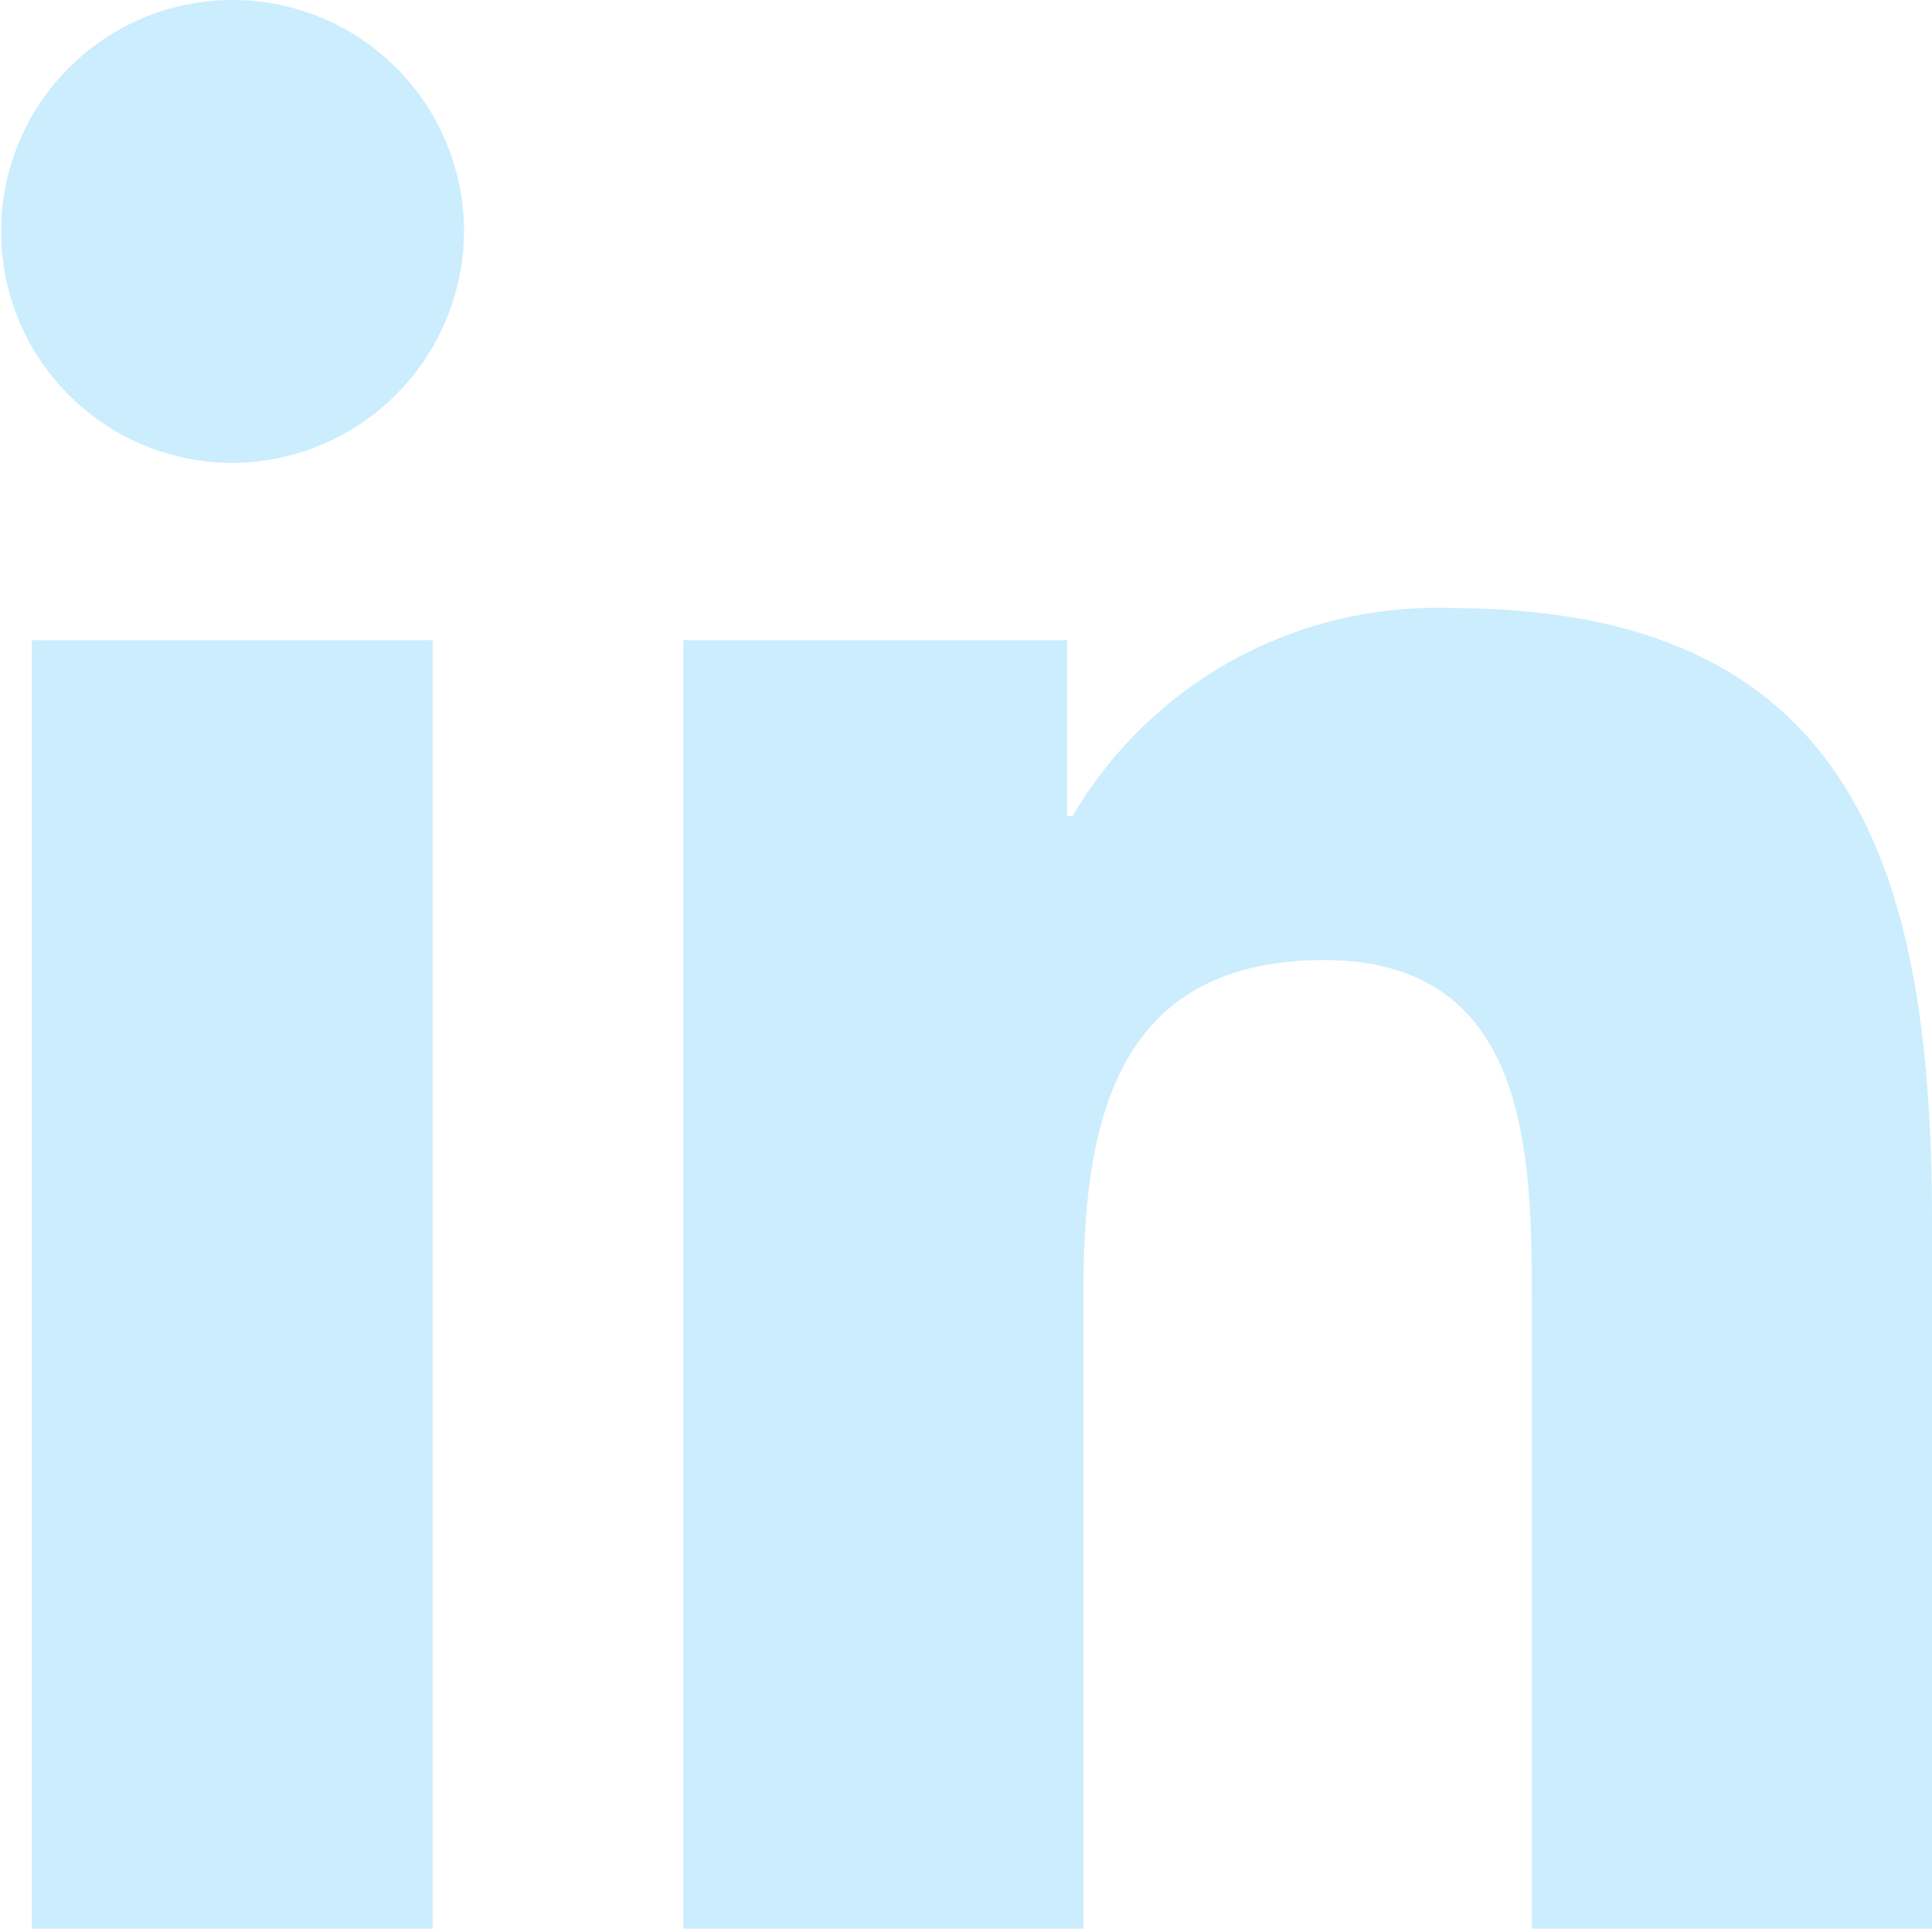 <svg xmlns="http://www.w3.org/2000/svg" width="15.027" height="15" viewBox="0 0 15.027 15">
  <path id="Linkedin" d="M3.609,1.8a1.8,1.8,0,1,0-1.8,1.8,1.809,1.809,0,0,0,1.8-1.8M3.365,15V4.979H.248V15H3.365ZM15.027,9.506c0-2.7-.586-4.776-3.735-4.776A3.279,3.279,0,0,0,8.343,6.347H8.3V4.979H5.315V15H8.427V10.041c0-1.308.248-2.574,1.871-2.574,1.593,0,1.617,1.5,1.617,2.658V15h3.112Z" fill="#cbedfd"/>
</svg>
